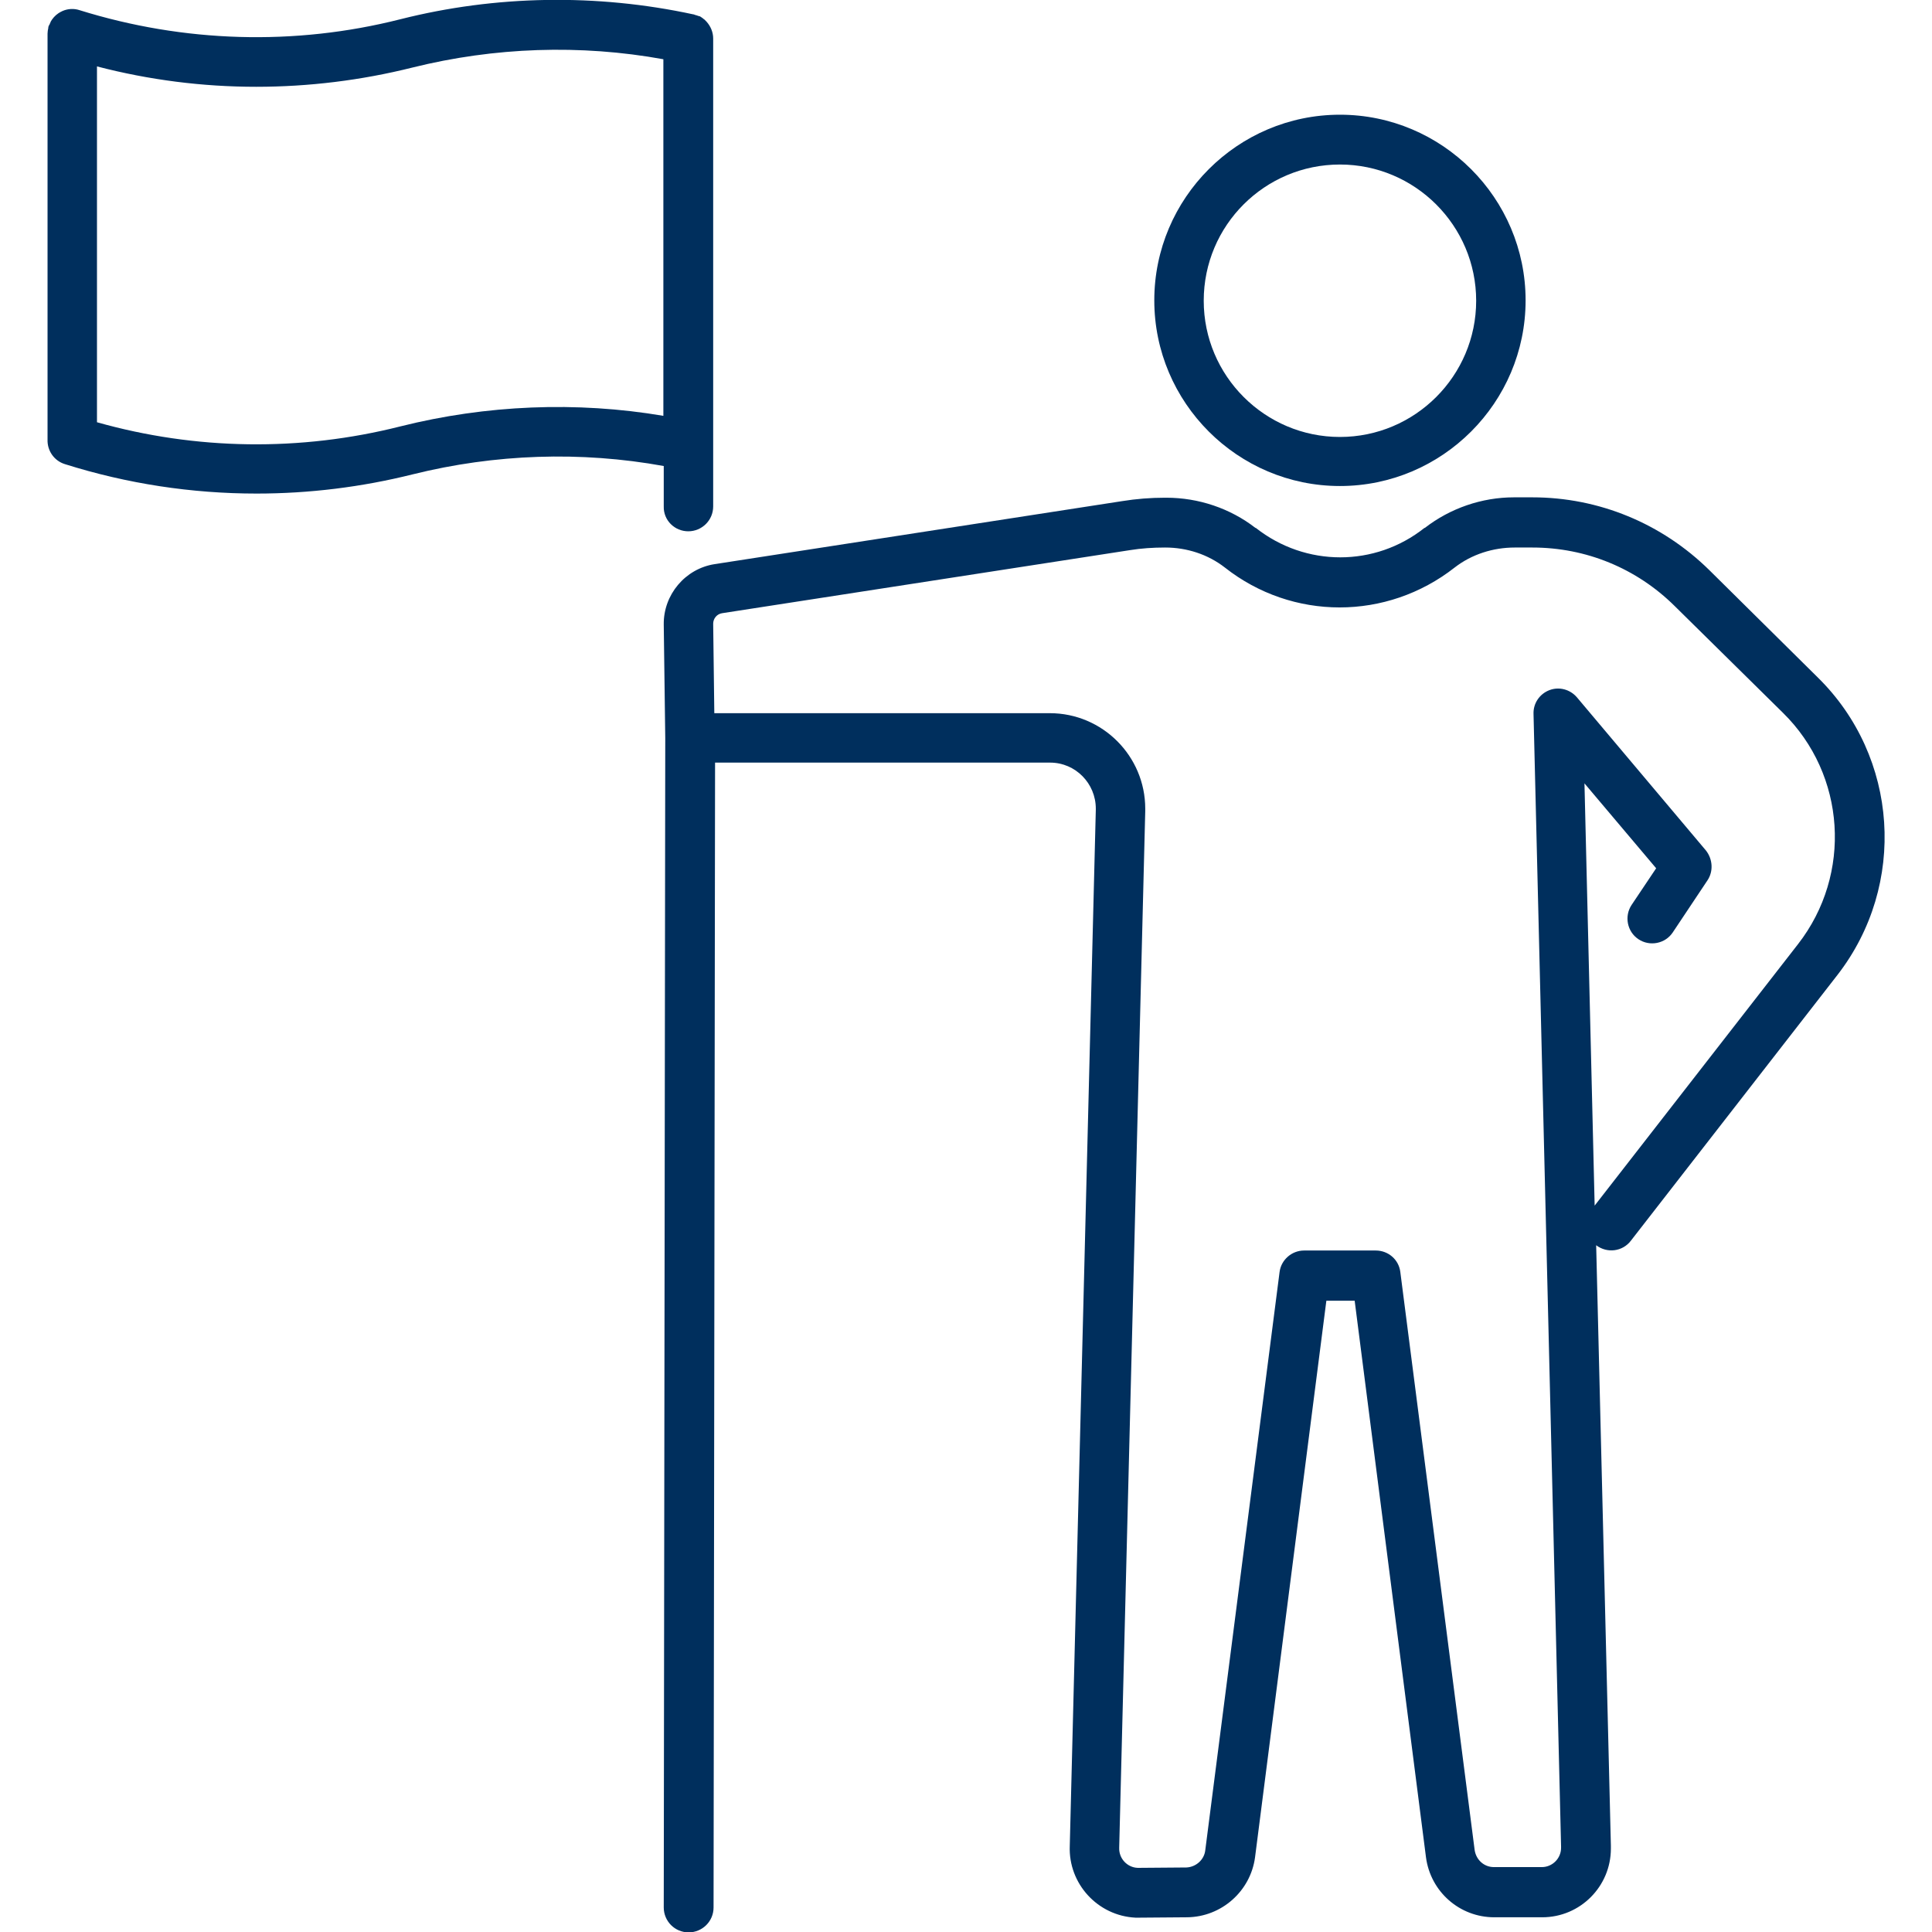 <?xml version="1.0" encoding="utf-8"?>
<!-- Generator: Adobe Illustrator 27.9.0, SVG Export Plug-In . SVG Version: 6.00 Build 0)  -->
<svg version="1.1" id="Gruppe_186" xmlns="http://www.w3.org/2000/svg" xmlns:xlink="http://www.w3.org/1999/xlink" x="0px" y="0px"
	 viewBox="0 0 512 512" style="enable-background:new 0 0 512 512;" xml:space="preserve">
<style type="text/css">
	.st0{fill:#002f5d;}
</style>
<g>
	<path class="st0" d="M182.4,140.8L182.4,140.8c3.6,0,6.6-2.9,6.6-6.6l0-124c0-1.7-0.7-3.3-1.8-4.5c0,0,0,0-0.1-0.1
		c-0.1-0.1-0.2-0.2-0.3-0.3c0,0-0.1-0.1-0.1-0.1c-0.1-0.1-0.2-0.2-0.3-0.2c-0.1-0.1-0.1-0.1-0.2-0.2c-0.1-0.1-0.2-0.1-0.3-0.2
		c-0.1-0.1-0.2-0.1-0.3-0.2c-0.1-0.1-0.2-0.1-0.3-0.1c-0.1,0-0.2-0.1-0.3-0.1c-0.1,0-0.2-0.1-0.3-0.1c-0.1,0-0.2-0.1-0.3-0.1
		c-0.1,0-0.2,0-0.3-0.1c-0.1,0-0.2-0.1-0.4-0.1c-25.5-5.5-52.3-5.1-77.6,1.3c-28,7.1-57.4,6.2-85-2.4c-1.5-0.5-3.1-0.4-4.5,0.2
		c0,0,0,0,0,0C16.4,3,16.2,3.1,16,3.2c0,0,0,0,0,0c-0.2,0.1-0.3,0.2-0.5,0.3c0,0,0,0,0,0c-0.9,0.6-1.6,1.4-2.1,2.3c0,0,0,0.1,0,0.1
		c-0.1,0.2-0.2,0.3-0.2,0.5C13.1,6.5,13,6.6,13,6.7c0,0.1-0.1,0.2-0.1,0.2c0,0,0,0,0,0c-0.1,0.2-0.1,0.3-0.1,0.5
		c-0.1,0.5-0.2,1-0.2,1.5l0,107.6c-0.1,2.9,1.7,5.6,4.6,6.5c16.5,5.2,33.6,7.8,50.8,7.8c13.9,0,27.8-1.7,41.4-5.1
		c21.7-5.4,44.5-6.2,66.5-2.2l0,10.7C175.8,137.9,178.8,140.8,182.4,140.8z M106.1,113c-26.5,6.7-54.2,6.3-80.4-1.1l0-94.3
		c13.8,3.6,28,5.4,42.2,5.4c13.9,0,27.8-1.7,41.4-5.1c21.7-5.4,44.5-6.2,66.5-2.2l0,94.5C152.8,106.3,128.8,107.3,106.1,113z"/>
	<path class="st0" d="M355.1,128.8c27.1,0,49.2-22.1,49.2-49.2s-22.1-49.2-49.2-49.2c-27.1,0-49.2,22.1-49.2,49.2
		S328,128.8,355.1,128.8z M355.1,43.6c19.9,0,36.1,16.2,36.1,36.1c0,19.9-16.2,36.1-36.1,36.1c-19.9,0-36.1-16.2-36.1-36.1
		C319,59.7,335.2,43.6,355.1,43.6z"/>
	<path class="st0" d="M481.7,179.5L453,151.1c-12.6-12.4-29.3-19.3-46.9-19.3h-4.5c-0.1,0-0.3,0-0.4,0c-8.5,0-16.9,2.9-23.6,8.1
		c0,0,0,0-0.1,0c-13.1,10.4-31.5,10.4-44.7,0c0,0,0,0-0.1,0c-6.7-5.2-15.1-8-23.6-8c-0.1,0-0.3,0-0.4,0c-3.8,0-7.6,0.3-11.3,0.9
		l-108,16.7c-7.8,1.2-13.6,8.1-13.5,16l0.4,30.1l-0.4,309.9c0,3.6,2.9,6.6,6.6,6.6c0,0,0,0,0,0c3.6,0,6.6-2.9,6.6-6.6l0.4-303.4
		h88.8c6.7,0,12.1,5.5,12.1,12.2c0,0.1,0,0.2,0,0.3l-6.9,274.6c-0.4,10,7.4,18.5,17.4,19c0.3,0,0.6,0,1,0c0,0,0,0,0,0l12.7-0.1
		c9.1-0.1,16.8-6.9,18-15.9l18.9-147.5h3.3c0.1,0,0.3,0,0.4,0h3.8l18.9,147.5c1.2,9.1,8.9,15.9,18.1,15.9h12.7
		c10.1,0,18.2-8.2,18.2-18.2c0-0.3,0-0.5,0-0.8l-3.9-159.1c2.9,2.2,7,1.7,9.2-1.2l54.8-70.5C505.4,234.5,503.2,200.6,481.7,179.5z
		 M476.5,250.2l-53.9,69.3l-2.7-111.9l19,22.5l-6.5,9.7c-2,3-1.2,7.1,1.8,9.1c3,2,7.1,1.2,9.1-1.8l9.2-13.8c1.6-2.4,1.4-5.6-0.4-7.9
		l-34.2-40.6c-1.8-2.1-4.7-2.9-7.3-1.9c-2.6,1-4.3,3.5-4.2,6.3l7.3,300.1c0,0.1,0,0.1,0,0.2l0,0.2c0,2.8-2.3,5.1-5.1,5.1h-12.7
		c-2.6,0-4.7-1.9-5.1-4.5l-19.7-153.2c-0.4-3.3-3.2-5.7-6.5-5.7h-9.1c-0.1,0-0.3,0-0.4,0h-9.5c-3.3,0-6.1,2.5-6.5,5.7l-19.7,153.3
		c-0.3,2.5-2.5,4.4-5,4.5l-12.6,0.1c-0.1,0-0.2,0-0.3,0c-2.8-0.1-5-2.5-4.9-5.3c0,0,0-0.1,0-0.1l6.9-274.6c0-0.2,0-0.5,0-0.7
		c0-13.9-11.3-25.3-25.3-25.3h-88.9l-0.3-23.7c0-1.4,1-2.6,2.4-2.8l108-16.7c3.1-0.5,6.2-0.7,9.3-0.7c0,0,0,0,0.1,0
		c5.7,0,11.3,1.8,15.8,5.3c17.9,14.1,42.9,14.1,60.9,0c4.5-3.5,10.2-5.3,15.9-5.3c0,0,0,0,0.1,0h4.6c14.2,0,27.6,5.5,37.7,15.5
		l28.7,28.3C489.2,205.3,490.9,231.7,476.5,250.2z"/>
</g>
</svg>
